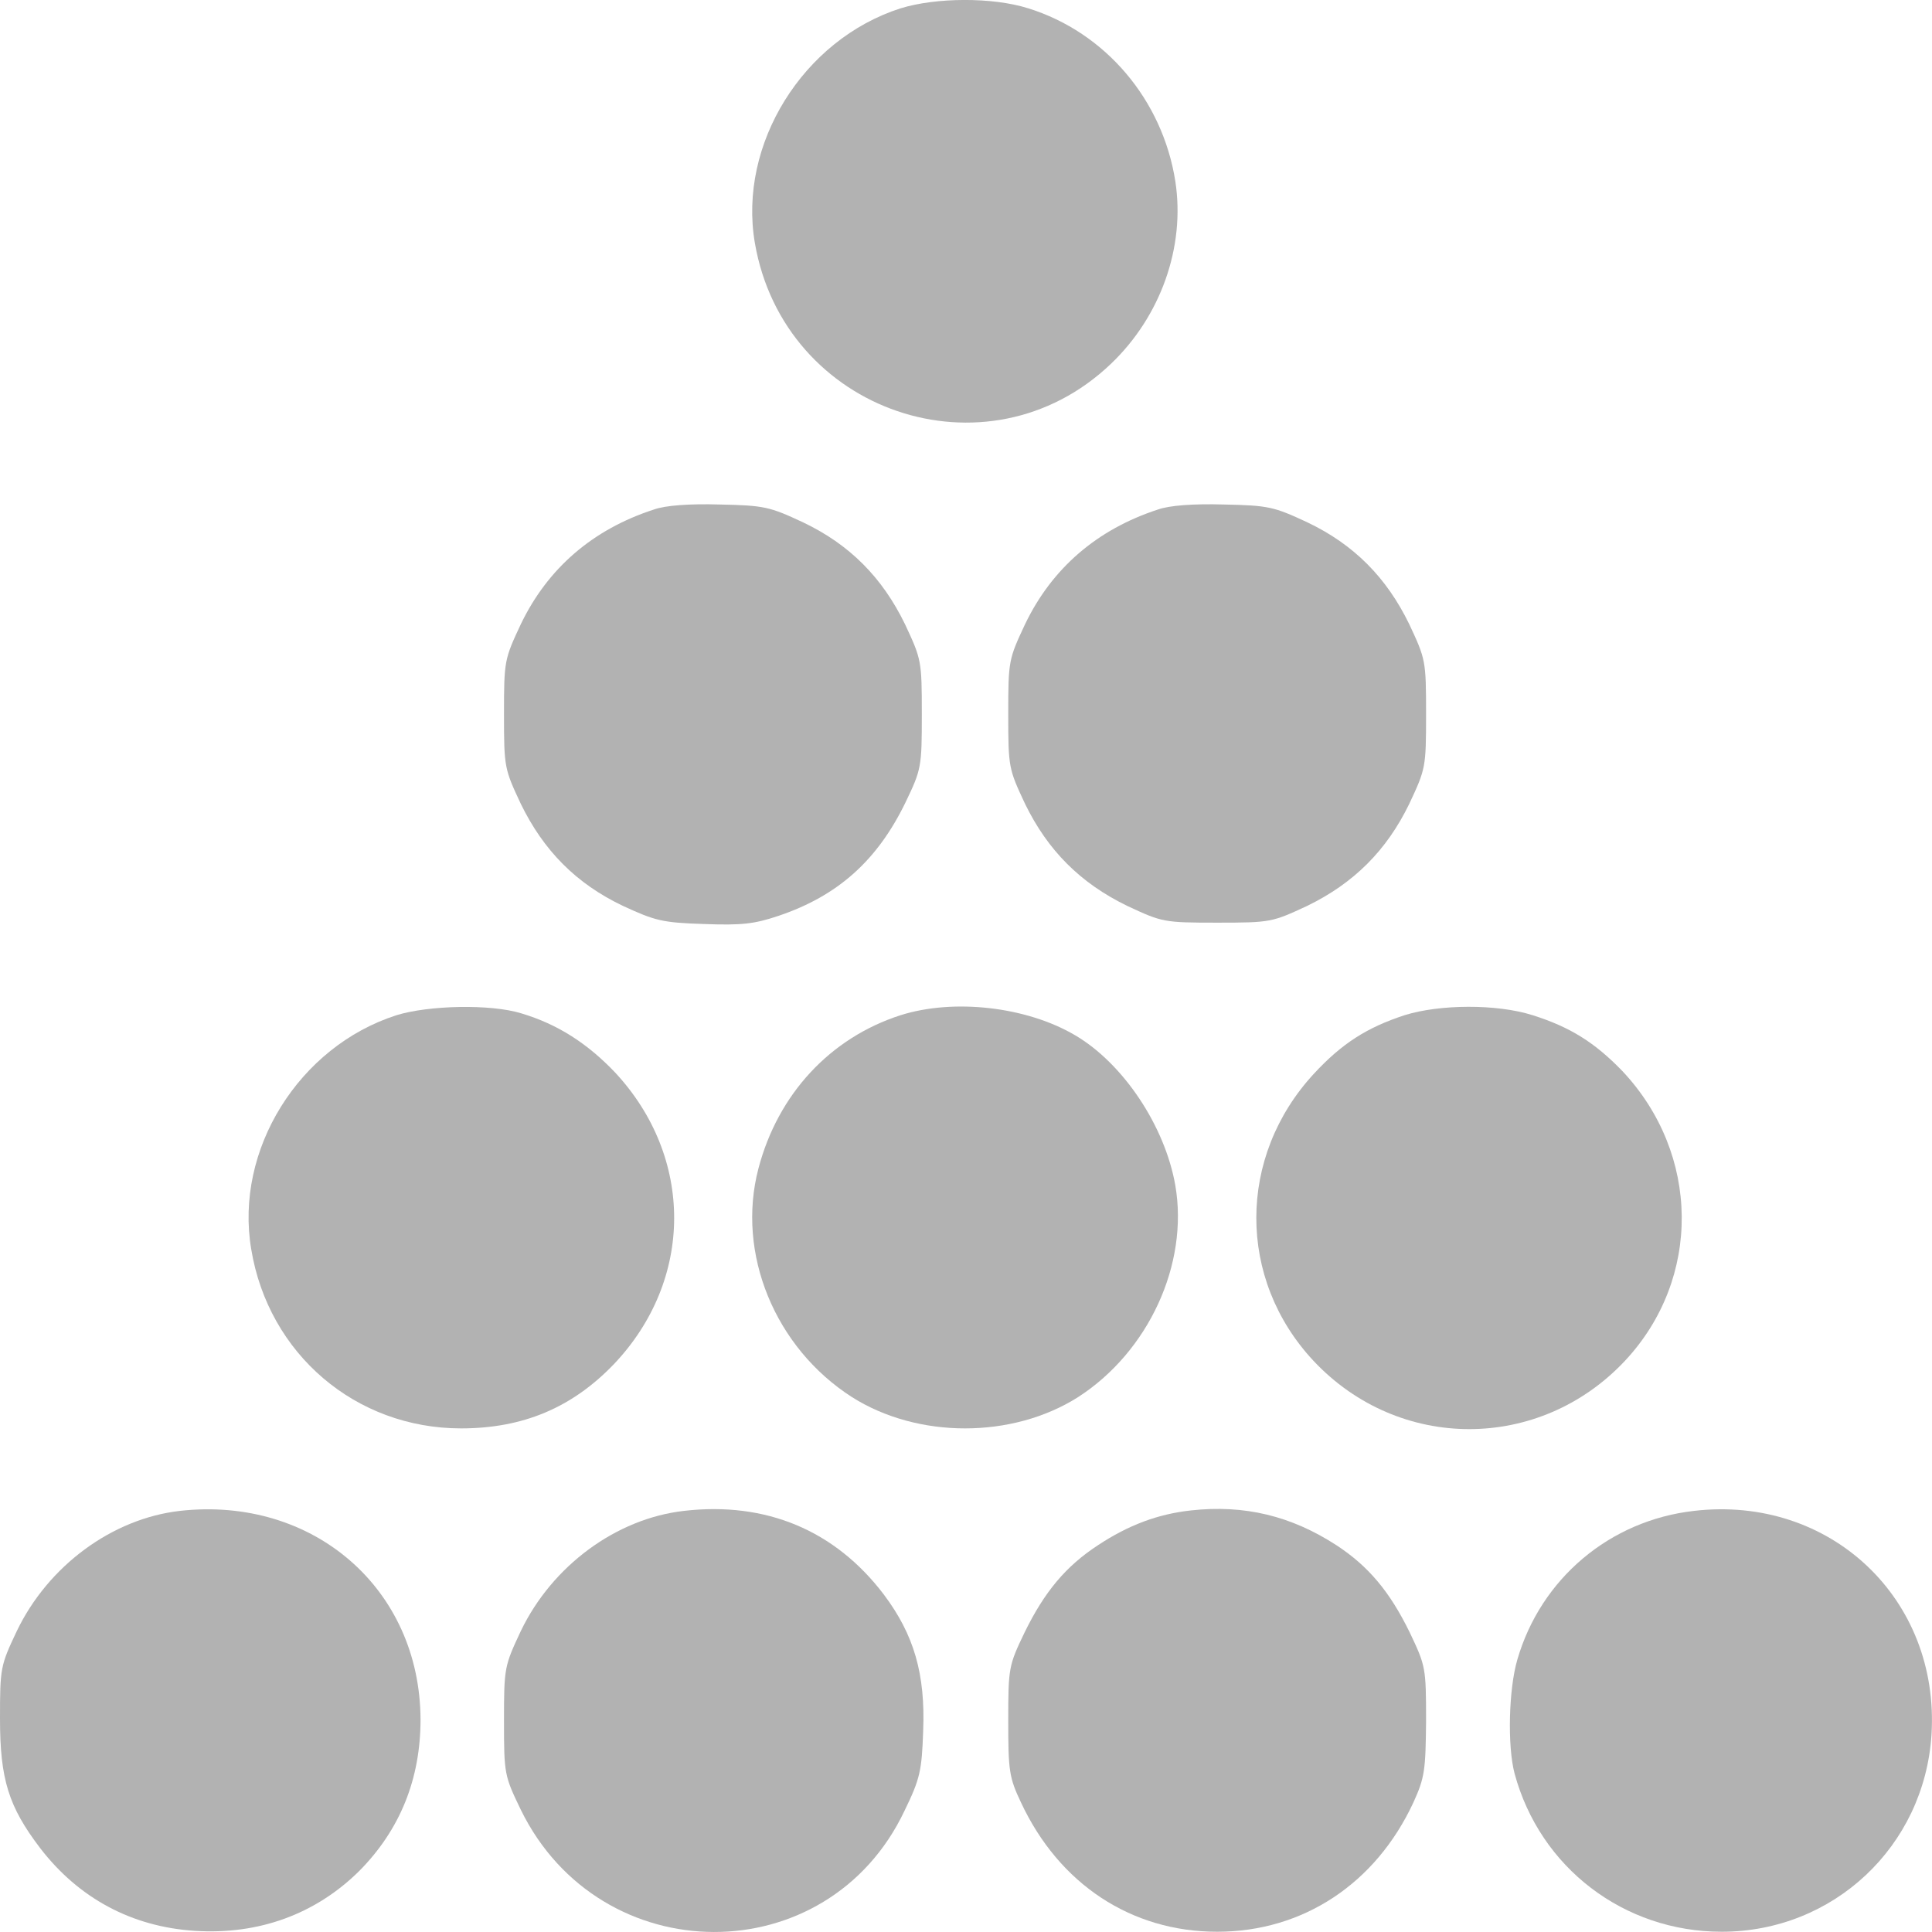 <?xml version="1.0" encoding="UTF-8"?> <svg xmlns="http://www.w3.org/2000/svg" width="30" height="30" viewBox="0 0 30 30" fill="none"> <path d="M13.985 0.129C12.468 0.615 11.46 2.242 11.721 3.77C12.172 6.404 15.332 7.481 17.25 5.65C18.025 4.911 18.406 3.833 18.251 2.819C18.054 1.552 17.165 0.502 15.966 0.129C15.409 -0.047 14.535 -0.04 13.985 0.129Z" fill="#B2B2B2"></path> <path d="M10.153 7.912C9.201 8.221 8.503 8.827 8.087 9.693C7.833 10.236 7.826 10.257 7.826 11.088C7.826 11.919 7.833 11.94 8.087 12.482C8.44 13.207 8.947 13.722 9.674 14.067C10.175 14.299 10.287 14.327 10.929 14.348C11.514 14.37 11.712 14.348 12.086 14.222C13.009 13.912 13.623 13.362 14.06 12.461C14.307 11.947 14.314 11.912 14.314 11.088C14.314 10.257 14.307 10.236 14.053 9.693C13.701 8.968 13.193 8.454 12.466 8.109C11.952 7.869 11.867 7.848 11.176 7.834C10.703 7.82 10.33 7.848 10.153 7.912Z" fill="#B2B2B2"></path> <path d="M17.983 7.911C17.031 8.221 16.333 8.827 15.917 9.693C15.663 10.236 15.656 10.257 15.656 11.088C15.656 11.919 15.663 11.94 15.917 12.482C16.27 13.207 16.777 13.714 17.504 14.067C18.047 14.32 18.068 14.327 18.9 14.327C19.732 14.327 19.753 14.32 20.297 14.067C21.023 13.714 21.531 13.207 21.883 12.482C22.137 11.94 22.144 11.919 22.144 11.088C22.144 10.257 22.137 10.236 21.883 9.693C21.531 8.968 21.023 8.454 20.297 8.109C19.782 7.869 19.697 7.848 19.006 7.834C18.534 7.82 18.16 7.848 17.983 7.911Z" fill="#B2B2B2"></path> <path d="M6.157 15.764C4.641 16.25 3.64 17.856 3.901 19.398C4.169 21.025 5.523 22.18 7.159 22.18C8.125 22.18 8.887 21.856 9.535 21.18C10.777 19.87 10.777 17.968 9.549 16.651C9.119 16.201 8.661 15.905 8.097 15.736C7.624 15.588 6.658 15.609 6.157 15.764Z" fill="#B2B2B2"></path> <path d="M13.984 15.764C12.891 16.116 12.08 16.989 11.777 18.144C11.431 19.461 12.031 20.926 13.229 21.694C14.252 22.342 15.719 22.342 16.741 21.694C17.834 20.989 18.462 19.63 18.25 18.405C18.088 17.482 17.439 16.511 16.692 16.074C15.937 15.63 14.809 15.503 13.984 15.764Z" fill="#B2B2B2"></path> <path d="M21.813 15.763C21.228 15.954 20.84 16.2 20.403 16.672C19.211 17.961 19.211 19.862 20.395 21.13C21.721 22.545 23.907 22.545 25.233 21.13C26.425 19.855 26.404 17.918 25.191 16.63C24.761 16.186 24.38 15.947 23.795 15.763C23.238 15.587 22.356 15.594 21.813 15.763Z" fill="#B2B2B2"></path> <path d="M2.793 23.461C1.742 23.581 0.748 24.313 0.261 25.327C0.007 25.863 0 25.898 0 26.687C0 27.63 0.134 28.053 0.621 28.694C1.22 29.475 2.045 29.919 3.025 29.982C4.02 30.046 4.901 29.722 5.578 29.053C6.213 28.412 6.53 27.623 6.53 26.701C6.523 24.665 4.859 23.229 2.793 23.461Z" fill="#B2B2B2"></path> <path d="M10.619 23.461C9.568 23.581 8.574 24.313 8.087 25.327C7.833 25.87 7.826 25.891 7.826 26.722C7.826 27.553 7.833 27.574 8.087 28.102C9.321 30.623 12.854 30.637 14.046 28.116C14.286 27.623 14.314 27.496 14.335 26.877C14.37 25.996 14.194 25.384 13.722 24.757C12.967 23.764 11.895 23.313 10.619 23.461Z" fill="#B2B2B2"></path> <path d="M18.491 23.454C17.983 23.51 17.525 23.679 17.046 23.996C16.552 24.32 16.22 24.714 15.91 25.348C15.663 25.862 15.656 25.897 15.656 26.721C15.656 27.496 15.67 27.602 15.854 27.989C16.446 29.257 17.567 29.996 18.9 29.996C20.233 29.996 21.361 29.25 21.947 27.989C22.123 27.602 22.137 27.489 22.144 26.721C22.144 25.89 22.137 25.869 21.89 25.348C21.58 24.714 21.249 24.32 20.755 23.996C20.05 23.538 19.323 23.362 18.491 23.454Z" fill="#B2B2B2"></path> <path d="M26.304 23.461C24.999 23.609 23.927 24.51 23.561 25.771C23.427 26.228 23.405 27.109 23.518 27.538C23.913 29.003 25.218 29.996 26.734 29.996C28.469 29.996 29.879 28.672 29.992 26.94C30.126 24.827 28.419 23.214 26.304 23.461Z" fill="#B2B2B2"></path> </svg> 